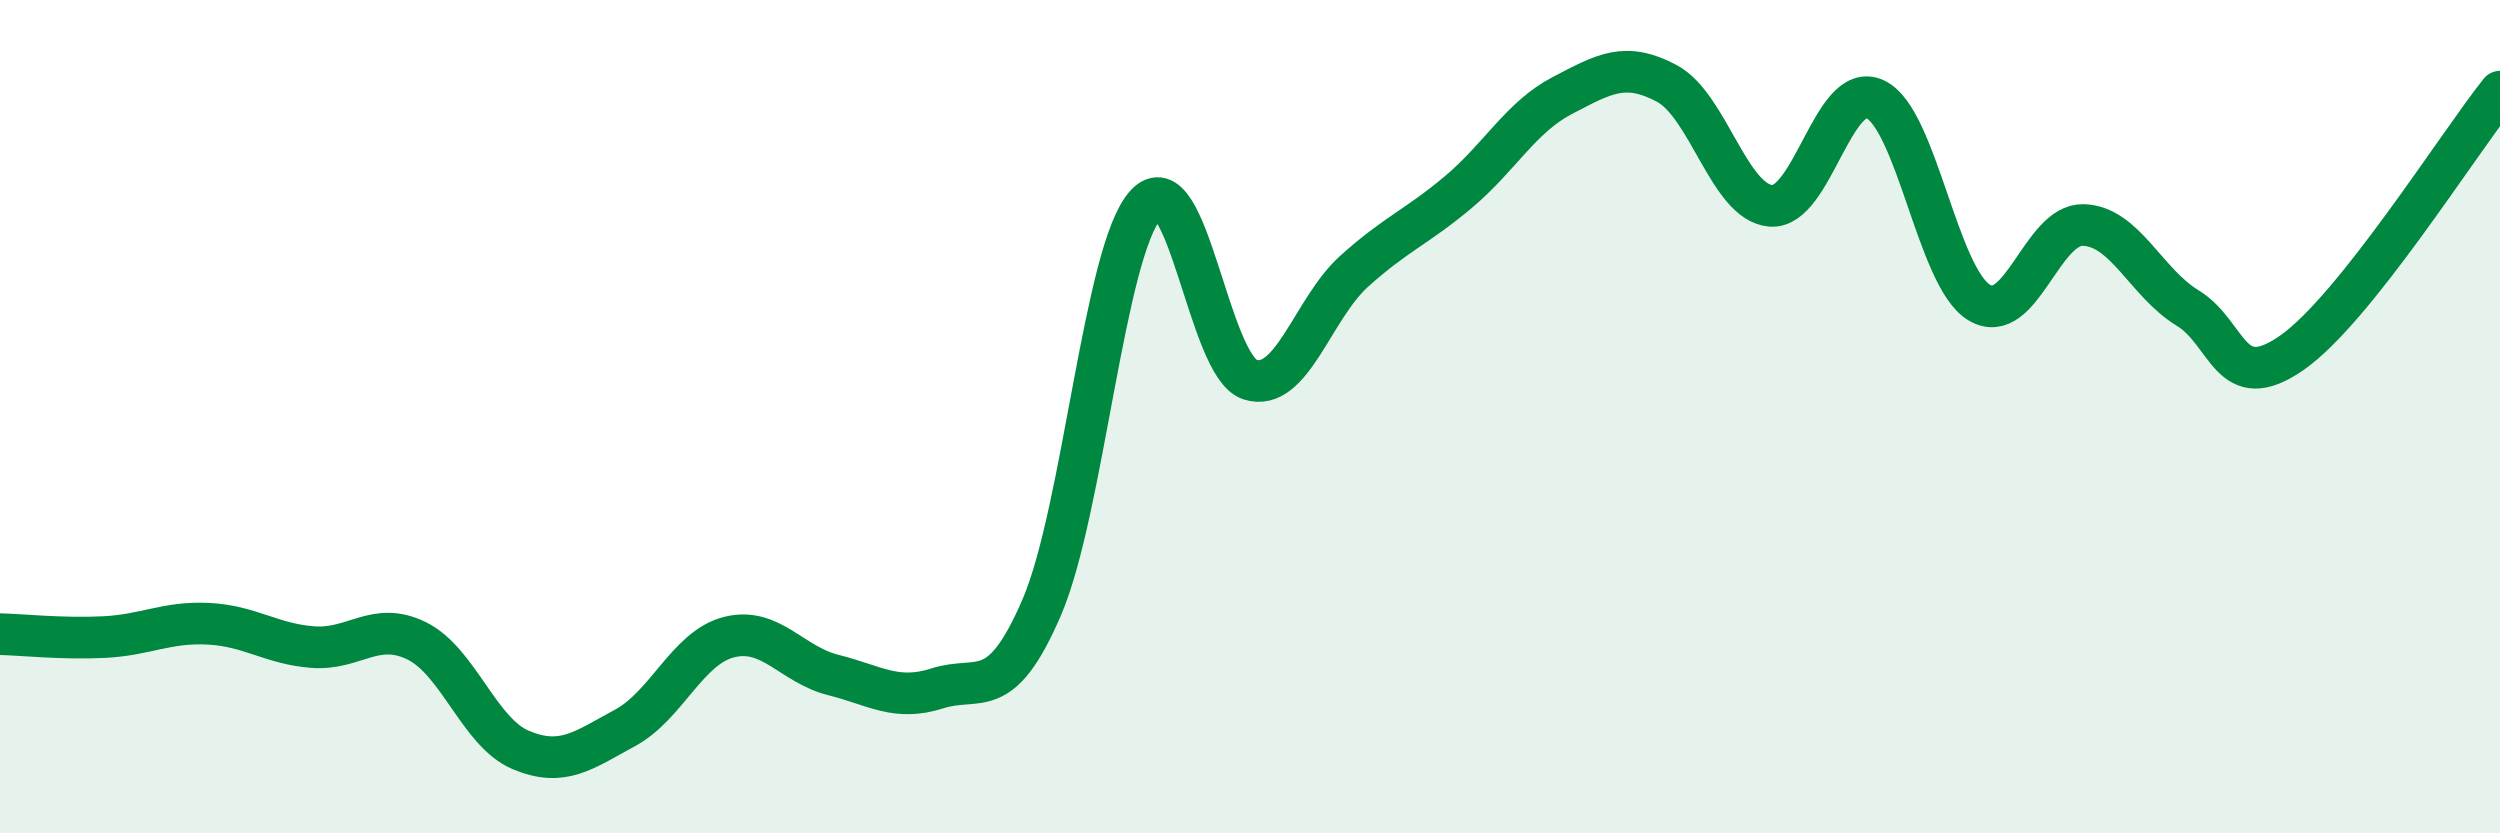 
    <svg width="60" height="20" viewBox="0 0 60 20" xmlns="http://www.w3.org/2000/svg">
      <path
        d="M 0,15.22 C 0.5,15.23 1.5,15.34 2.5,15.29 C 3.5,15.24 4,14.92 5,14.97 C 6,15.02 6.5,15.45 7.5,15.53 C 8.5,15.61 9,14.89 10,15.38 C 11,15.87 11.5,17.58 12.5,18 C 13.5,18.42 14,18.01 15,17.47 C 16,16.93 16.5,15.54 17.5,15.29 C 18.5,15.04 19,15.95 20,16.2 C 21,16.45 21.5,16.84 22.5,16.52 C 23.5,16.2 24,16.9 25,14.58 C 26,12.26 26.5,6 27.5,4.91 C 28.5,3.82 29,8.79 30,9.11 C 31,9.43 31.5,7.41 32.5,6.51 C 33.5,5.61 34,5.45 35,4.61 C 36,3.77 36.5,2.81 37.5,2.29 C 38.5,1.77 39,1.47 40,2 C 41,2.53 41.5,4.86 42.5,4.94 C 43.5,5.02 44,1.92 45,2.38 C 46,2.84 46.5,6.66 47.5,7.26 C 48.5,7.86 49,5.37 50,5.4 C 51,5.43 51.5,6.78 52.5,7.39 C 53.5,8 53.5,9.51 55,8.47 C 56.5,7.43 59,3.45 60,2.2L60 20L0 20Z"
        fill="#008740"
        opacity="0.1"
        stroke-linecap="round"
        stroke-linejoin="round"
      />
      <path
        d="M 0,15.22 C 0.5,15.23 1.5,15.34 2.5,15.29 C 3.5,15.24 4,14.92 5,14.97 C 6,15.02 6.5,15.45 7.5,15.53 C 8.5,15.61 9,14.89 10,15.38 C 11,15.87 11.5,17.58 12.5,18 C 13.5,18.42 14,18.01 15,17.47 C 16,16.93 16.5,15.54 17.5,15.29 C 18.5,15.04 19,15.95 20,16.2 C 21,16.45 21.5,16.84 22.5,16.52 C 23.5,16.2 24,16.9 25,14.58 C 26,12.26 26.5,6 27.5,4.91 C 28.5,3.82 29,8.79 30,9.11 C 31,9.43 31.5,7.41 32.5,6.51 C 33.5,5.61 34,5.45 35,4.61 C 36,3.77 36.5,2.81 37.5,2.29 C 38.5,1.77 39,1.47 40,2 C 41,2.53 41.5,4.86 42.5,4.94 C 43.5,5.02 44,1.92 45,2.38 C 46,2.84 46.5,6.66 47.5,7.26 C 48.5,7.86 49,5.37 50,5.4 C 51,5.43 51.5,6.78 52.5,7.39 C 53.5,8 53.5,9.51 55,8.47 C 56.5,7.43 59,3.45 60,2.2"
        stroke="#008740"
        stroke-width="1"
        fill="none"
        stroke-linecap="round"
        stroke-linejoin="round"
      />
    </svg>
  